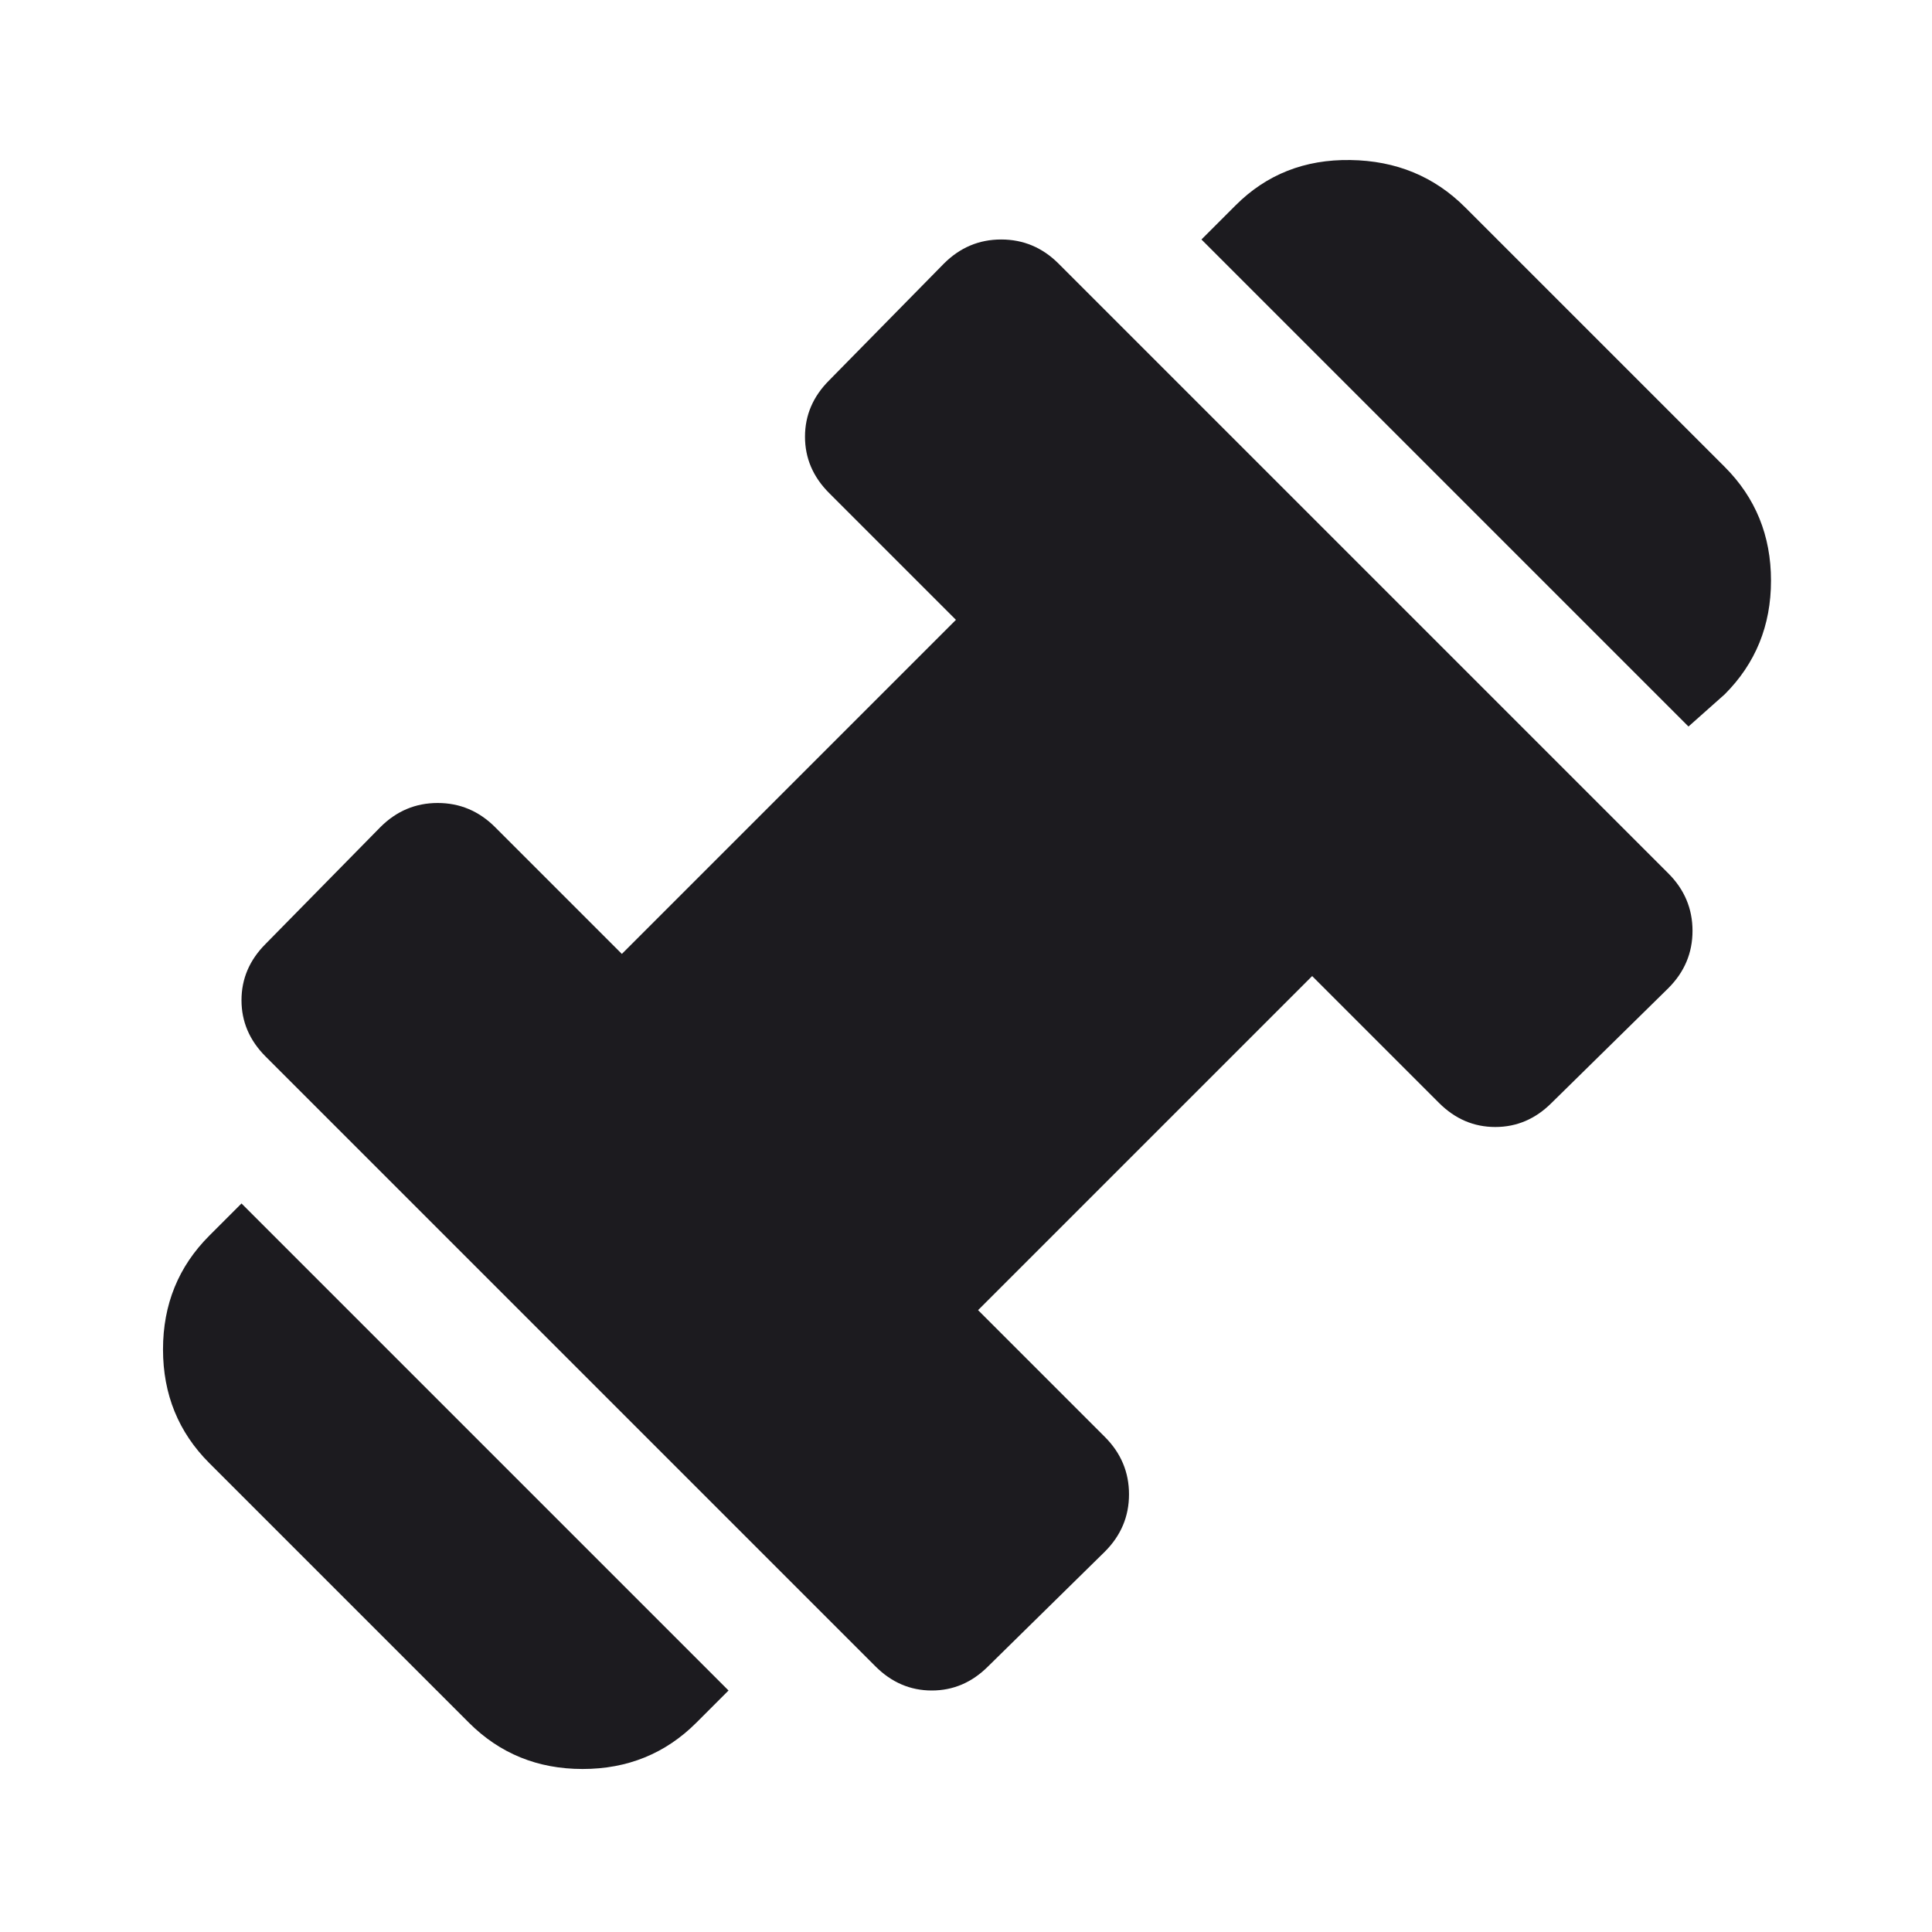 <svg width="24" height="24" viewBox="0 0 24 24" fill="none" xmlns="http://www.w3.org/2000/svg">
<mask id="mask0_1_40" style="mask-type:alpha" maskUnits="userSpaceOnUse" x="0" y="0" width="24" height="24">
<rect width="24" height="24" fill="#D9D9D9"/>
</mask>
<g mask="url(#mask0_1_40)">
<path d="M20.975 9.025L14.925 2.975L15.35 2.55C15.733 2.167 16.208 1.979 16.775 1.988C17.342 1.996 17.817 2.192 18.2 2.575L21.425 5.8C21.808 6.183 22 6.654 22 7.213C22 7.771 21.808 8.242 21.425 8.625L20.975 9.025ZM8.65 21.4C8.267 21.783 7.796 21.975 7.237 21.975C6.679 21.975 6.208 21.783 5.825 21.4L2.6 18.175C2.217 17.792 2.025 17.321 2.025 16.763C2.025 16.204 2.217 15.733 2.6 15.35L3 14.95L9.05 21L8.65 21.4ZM12.275 20.7C12.075 20.9 11.842 21 11.575 21C11.308 21 11.075 20.9 10.875 20.7L3.3 13.125C3.1 12.925 3 12.692 3 12.425C3 12.158 3.1 11.925 3.3 11.725L4.725 10.275C4.925 10.075 5.162 9.975 5.437 9.975C5.712 9.975 5.95 10.075 6.15 10.275L7.725 11.85L11.875 7.7L10.3 6.125C10.1 5.925 10 5.692 10 5.425C10 5.158 10.1 4.925 10.3 4.725L11.725 3.275C11.925 3.075 12.162 2.975 12.437 2.975C12.712 2.975 12.95 3.075 13.15 3.275L20.725 10.85C20.925 11.05 21.025 11.288 21.025 11.563C21.025 11.838 20.925 12.075 20.725 12.275L19.275 13.7C19.075 13.9 18.842 14 18.575 14C18.308 14 18.075 13.9 17.875 13.7L16.3 12.125L12.15 16.275L13.725 17.85C13.925 18.05 14.025 18.288 14.025 18.563C14.025 18.838 13.925 19.075 13.725 19.275L12.275 20.7Z" fill="#1C1B1F"/>
</g>
</svg>
